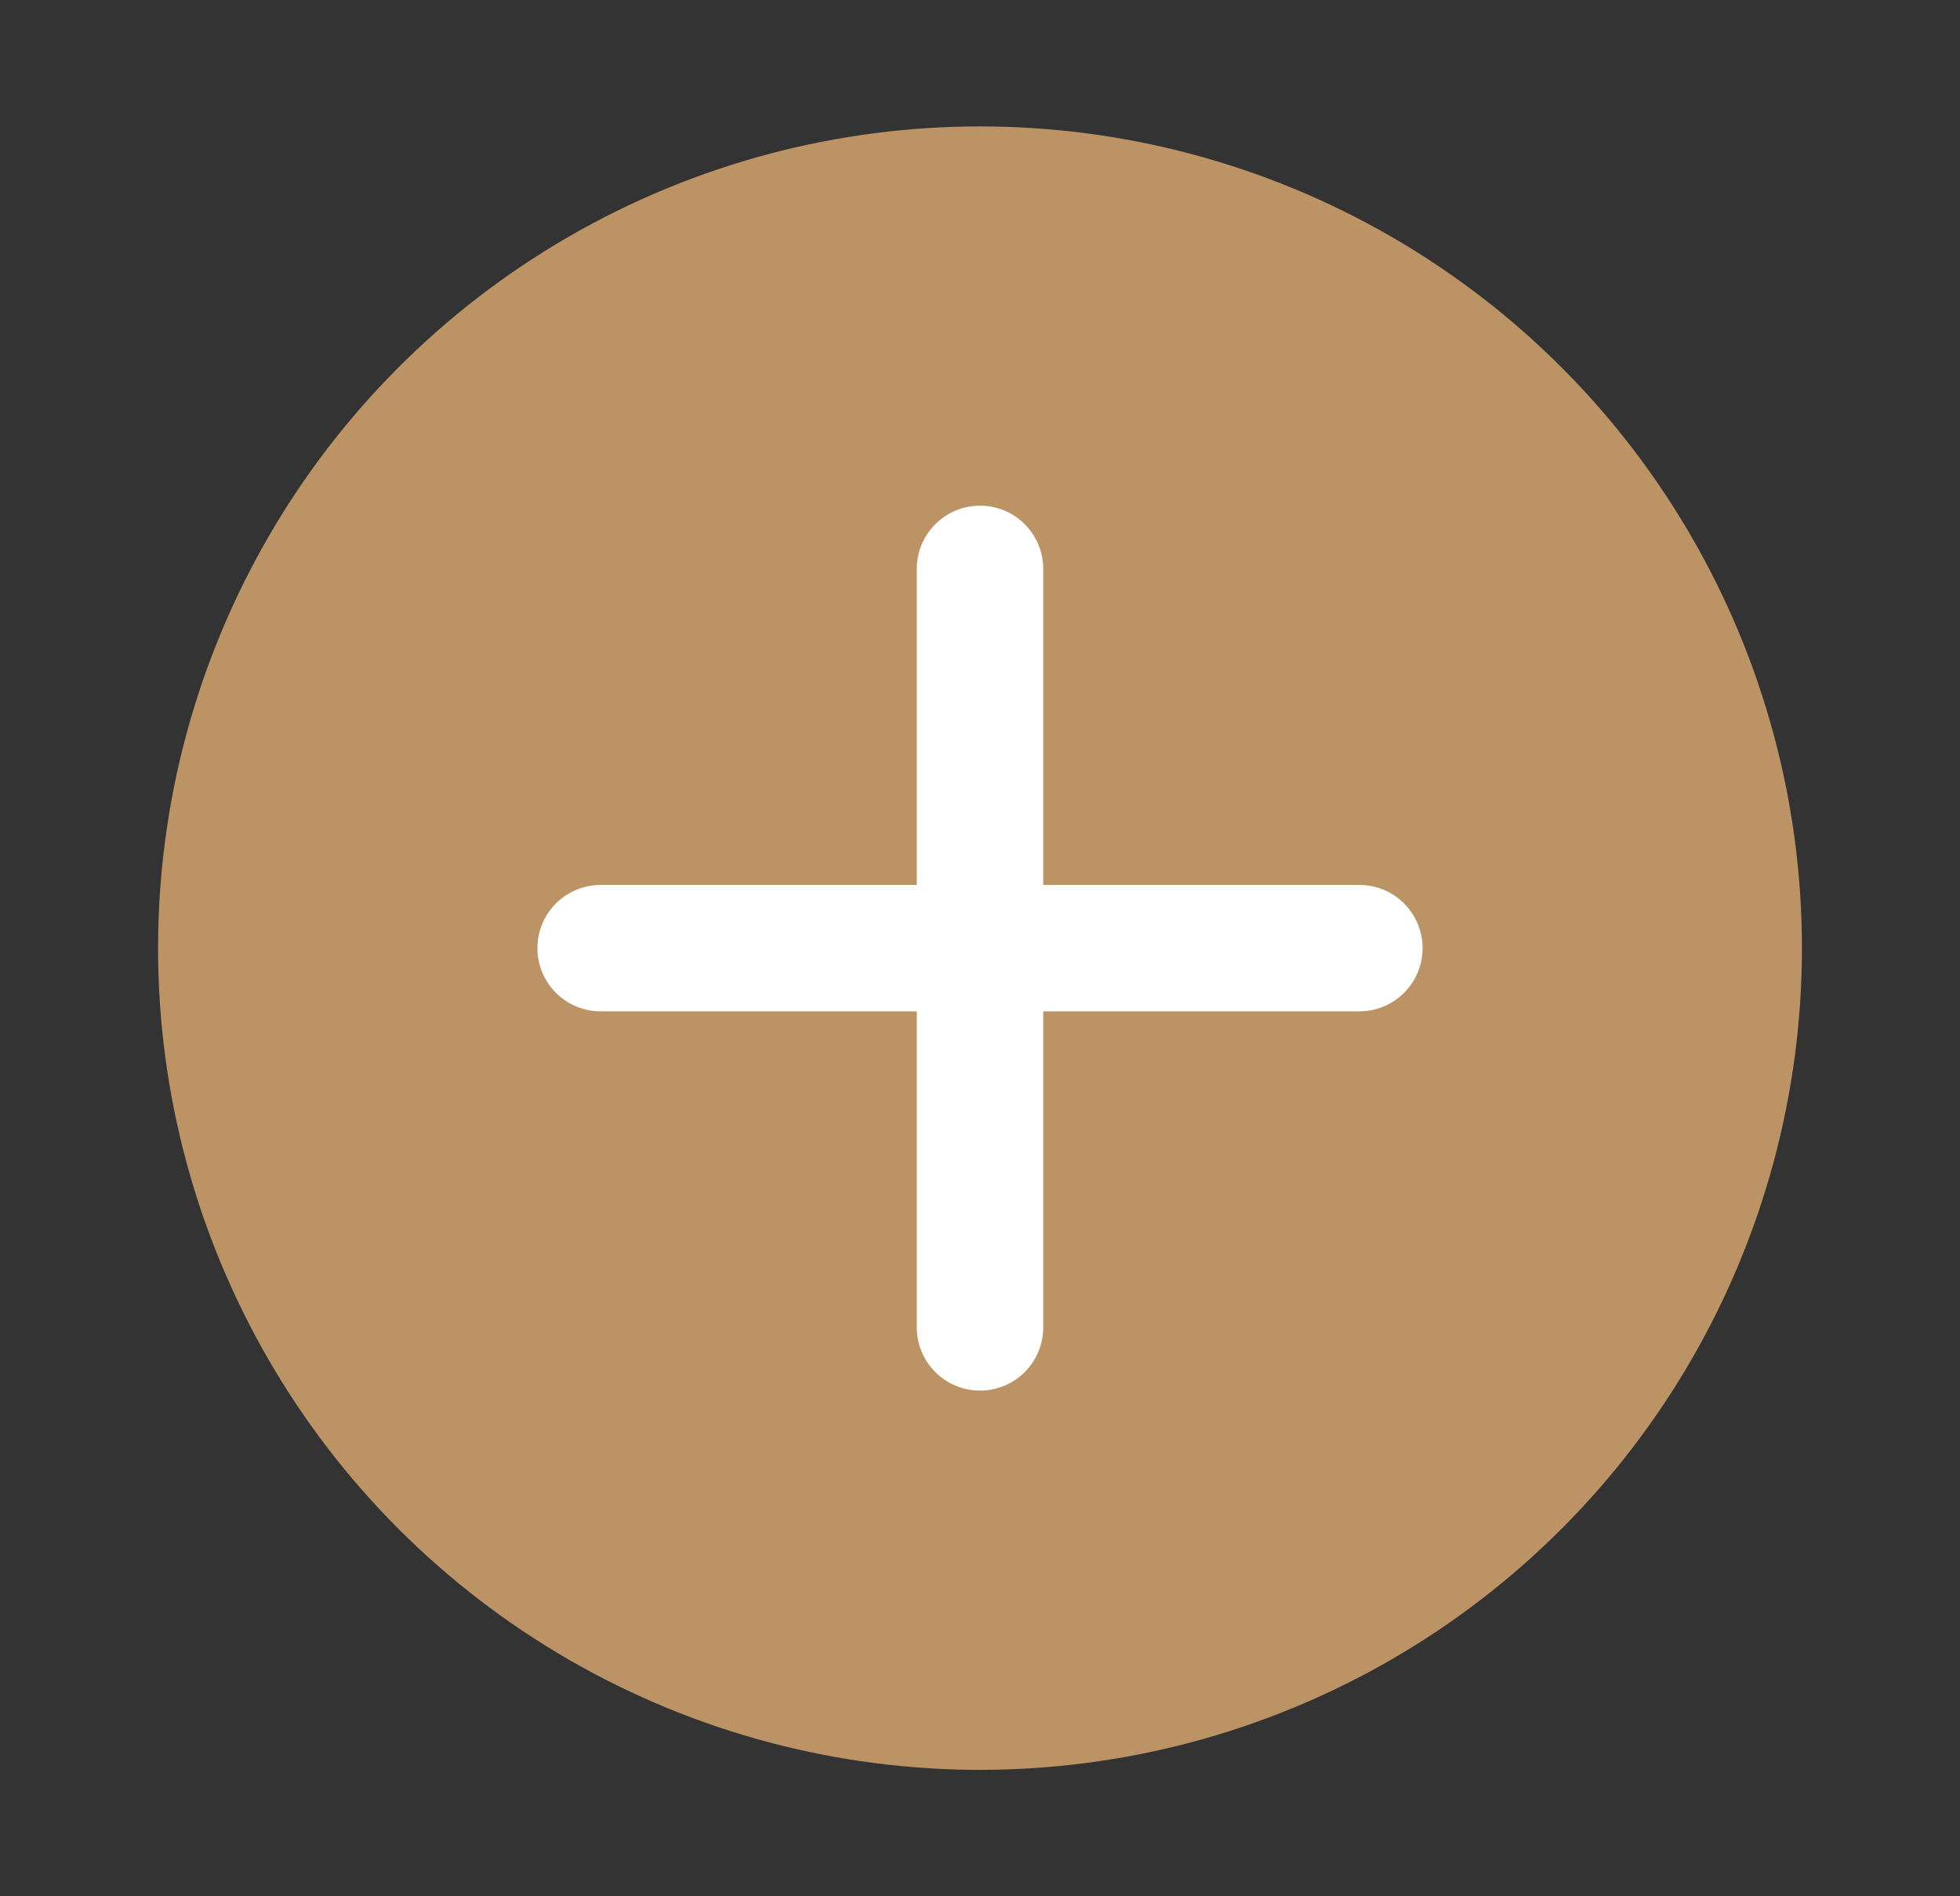 <svg width="31" height="30" viewBox="0 0 31 30" fill="none" xmlns="http://www.w3.org/2000/svg">
<rect x="0" y="0" width="31" height="30" fill="#333333" stroke="none"/>
<circle cx="15.5" cy="15" r="13" fill="#BC9365"/>
<path d="M9.5 15H21.5" stroke="white" stroke-width="2" stroke-linecap="round"/>
<path d="M15.5 9L15.5 21" stroke="white" stroke-width="2" stroke-linecap="round"/>
</svg>
